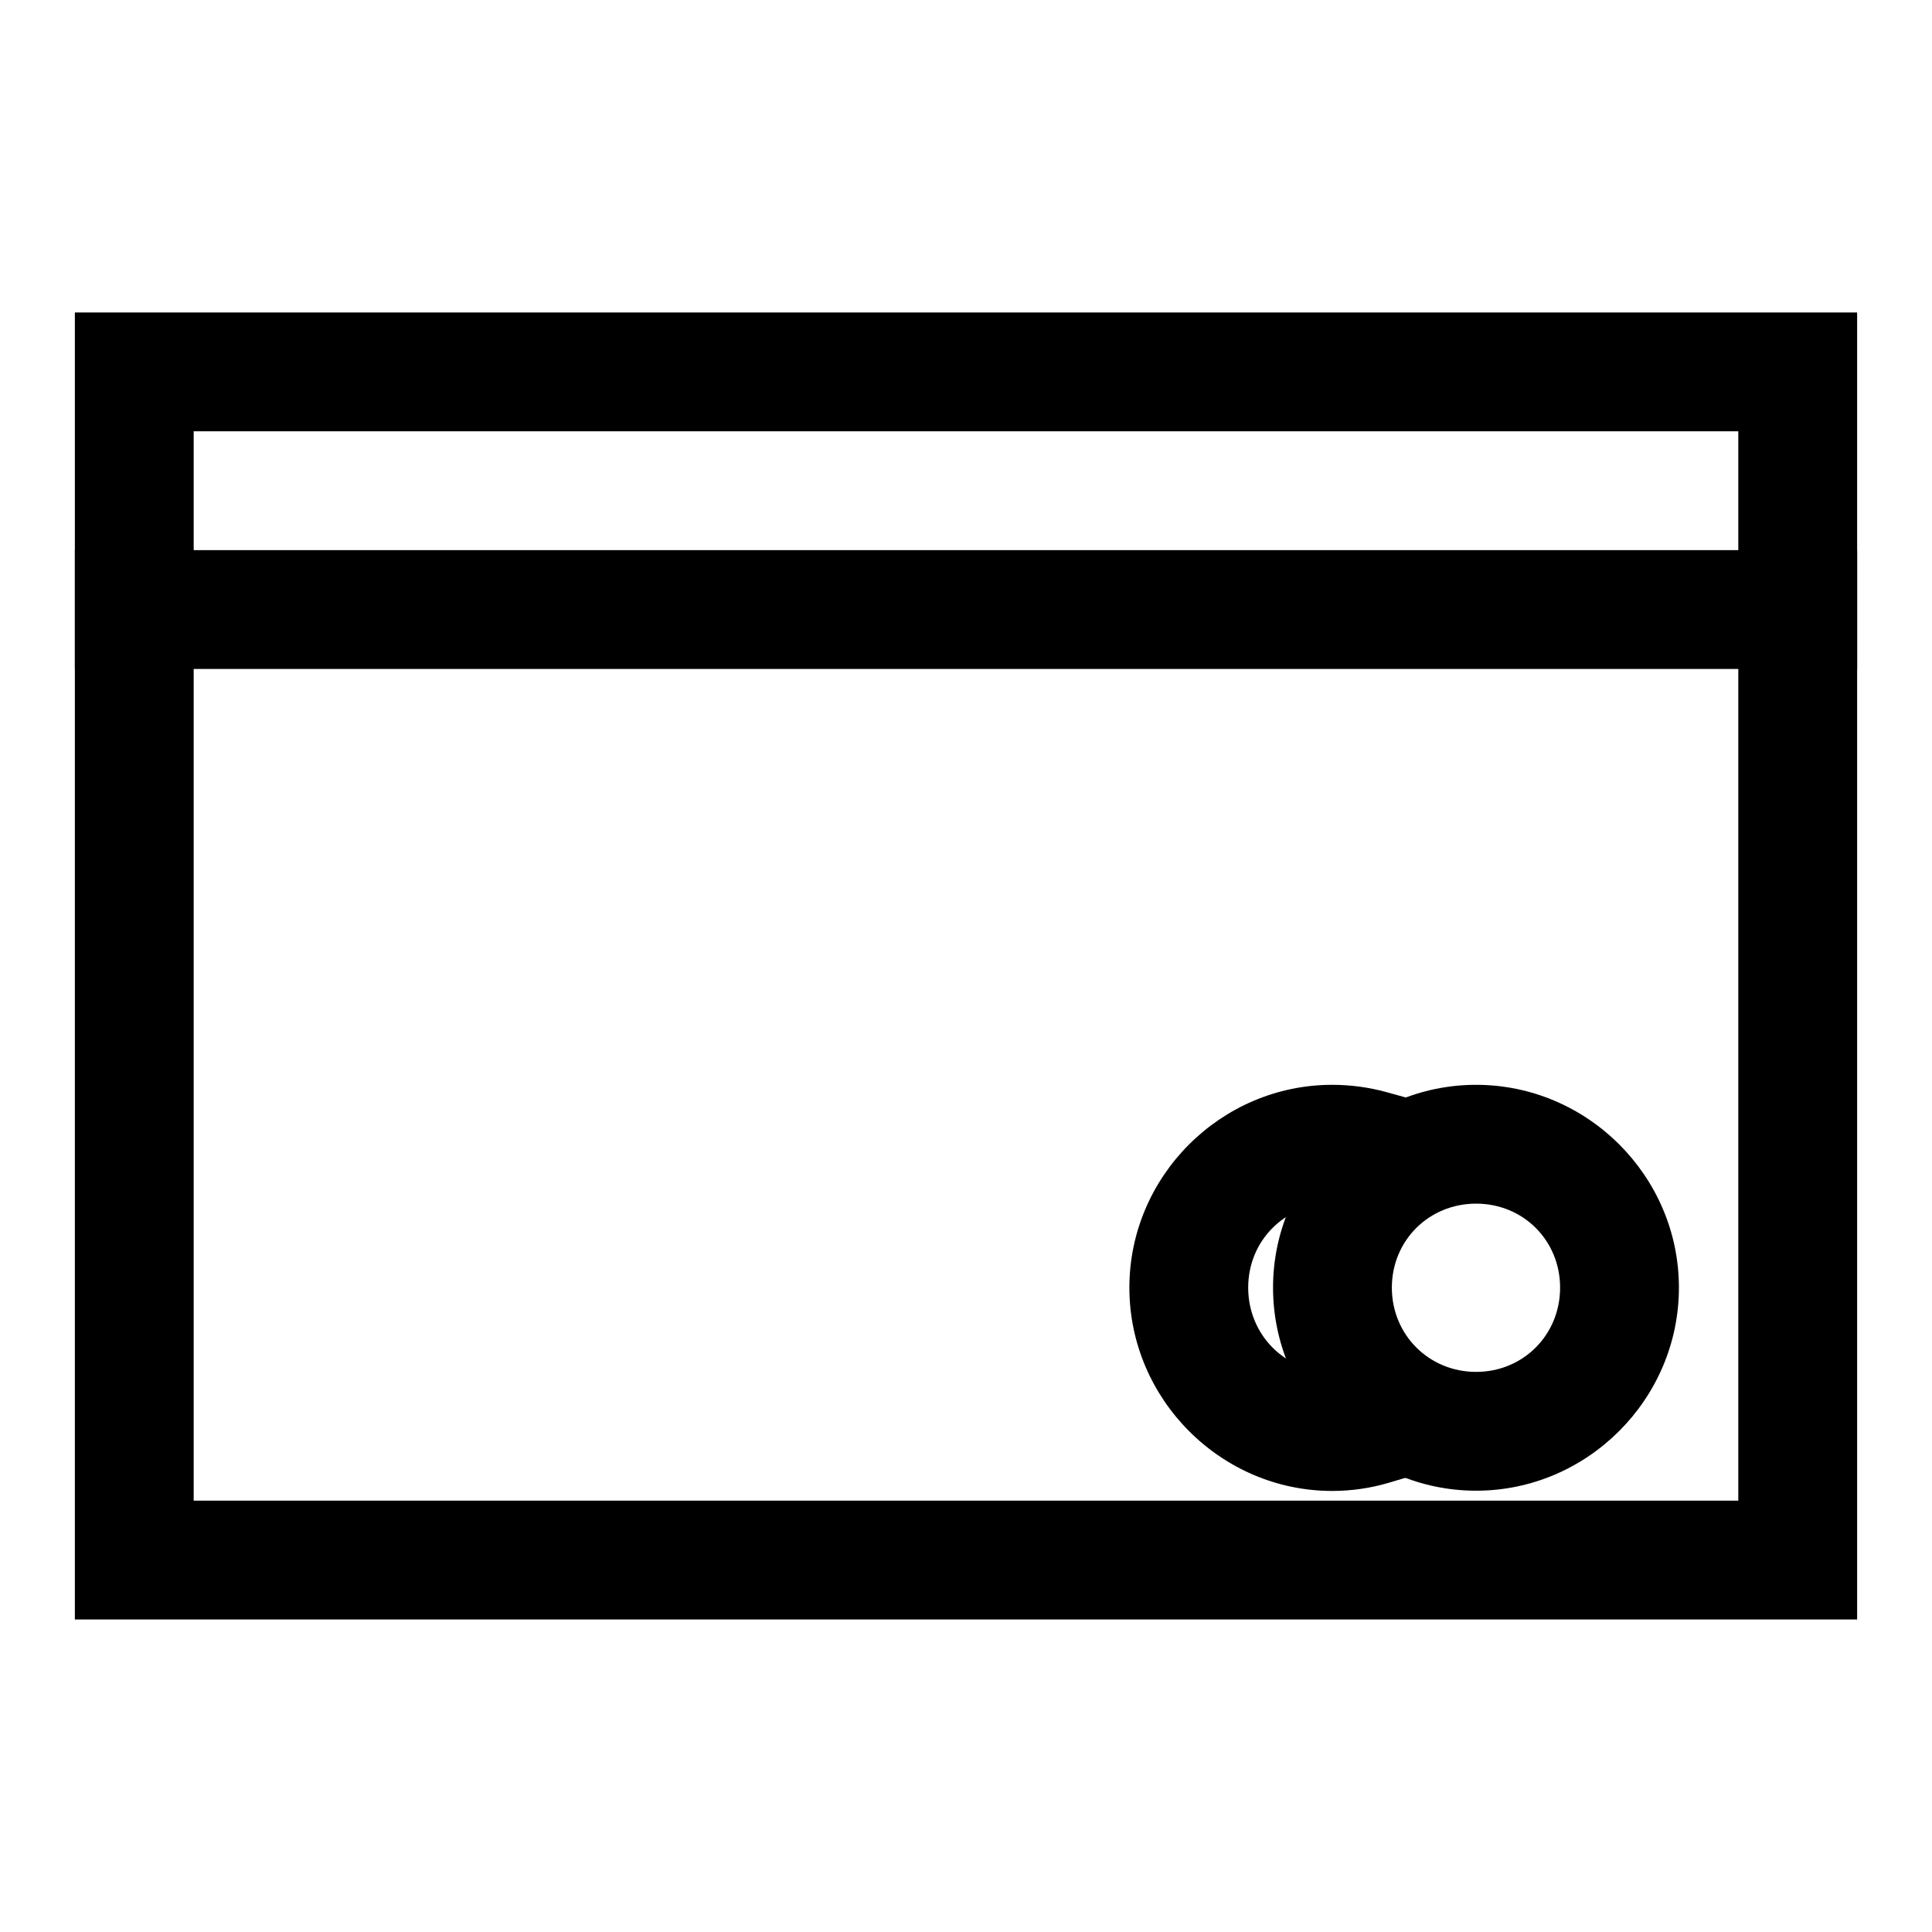 <?xml version="1.0" encoding="UTF-8"?>
<!-- Uploaded to: SVG Repo, www.svgrepo.com, Generator: SVG Repo Mixer Tools -->
<svg fill="#000000" width="800px" height="800px" version="1.1" viewBox="144 144 512 512" xmlns="http://www.w3.org/2000/svg">
 <g>
  <path d="m163.84 289.79v31.488h472.32v-31.488z"/>
  <path d="m497.05 431.49c-29.516 0-53.754 24.234-53.754 53.75s24.219 53.875 53.75 53.875c5.082 0 10.133-0.73 14.945-2.152l15.066-4.488-8.855-30.195-15.129 4.488c-1.801 0.531-3.867 0.859-6.027 0.859-12.473 0-22.262-9.898-22.262-22.387s9.773-22.262 22.266-22.262c2.078 0 3.992 0.273 5.902 0.801l15.191 4.184 8.301-30.383-15.129-4.184c-4.512-1.238-9.352-1.906-14.266-1.906z"/>
  <path d="m163.84 226.81v346.37h472.32v-346.37zm31.488 31.488h409.34v283.39h-409.34z"/>
  <path d="m535.18 431.49c-29.516 0-53.812 24.234-53.812 53.75s24.297 53.812 53.812 53.812 53.75-24.297 53.75-53.812-24.234-53.75-53.75-53.75zm0 31.488c12.5 0 22.262 9.762 22.262 22.262s-9.766 22.324-22.262 22.324c-12.5 0-22.324-9.824-22.324-22.324s9.824-22.262 22.324-22.262z"/>
 </g>
</svg>